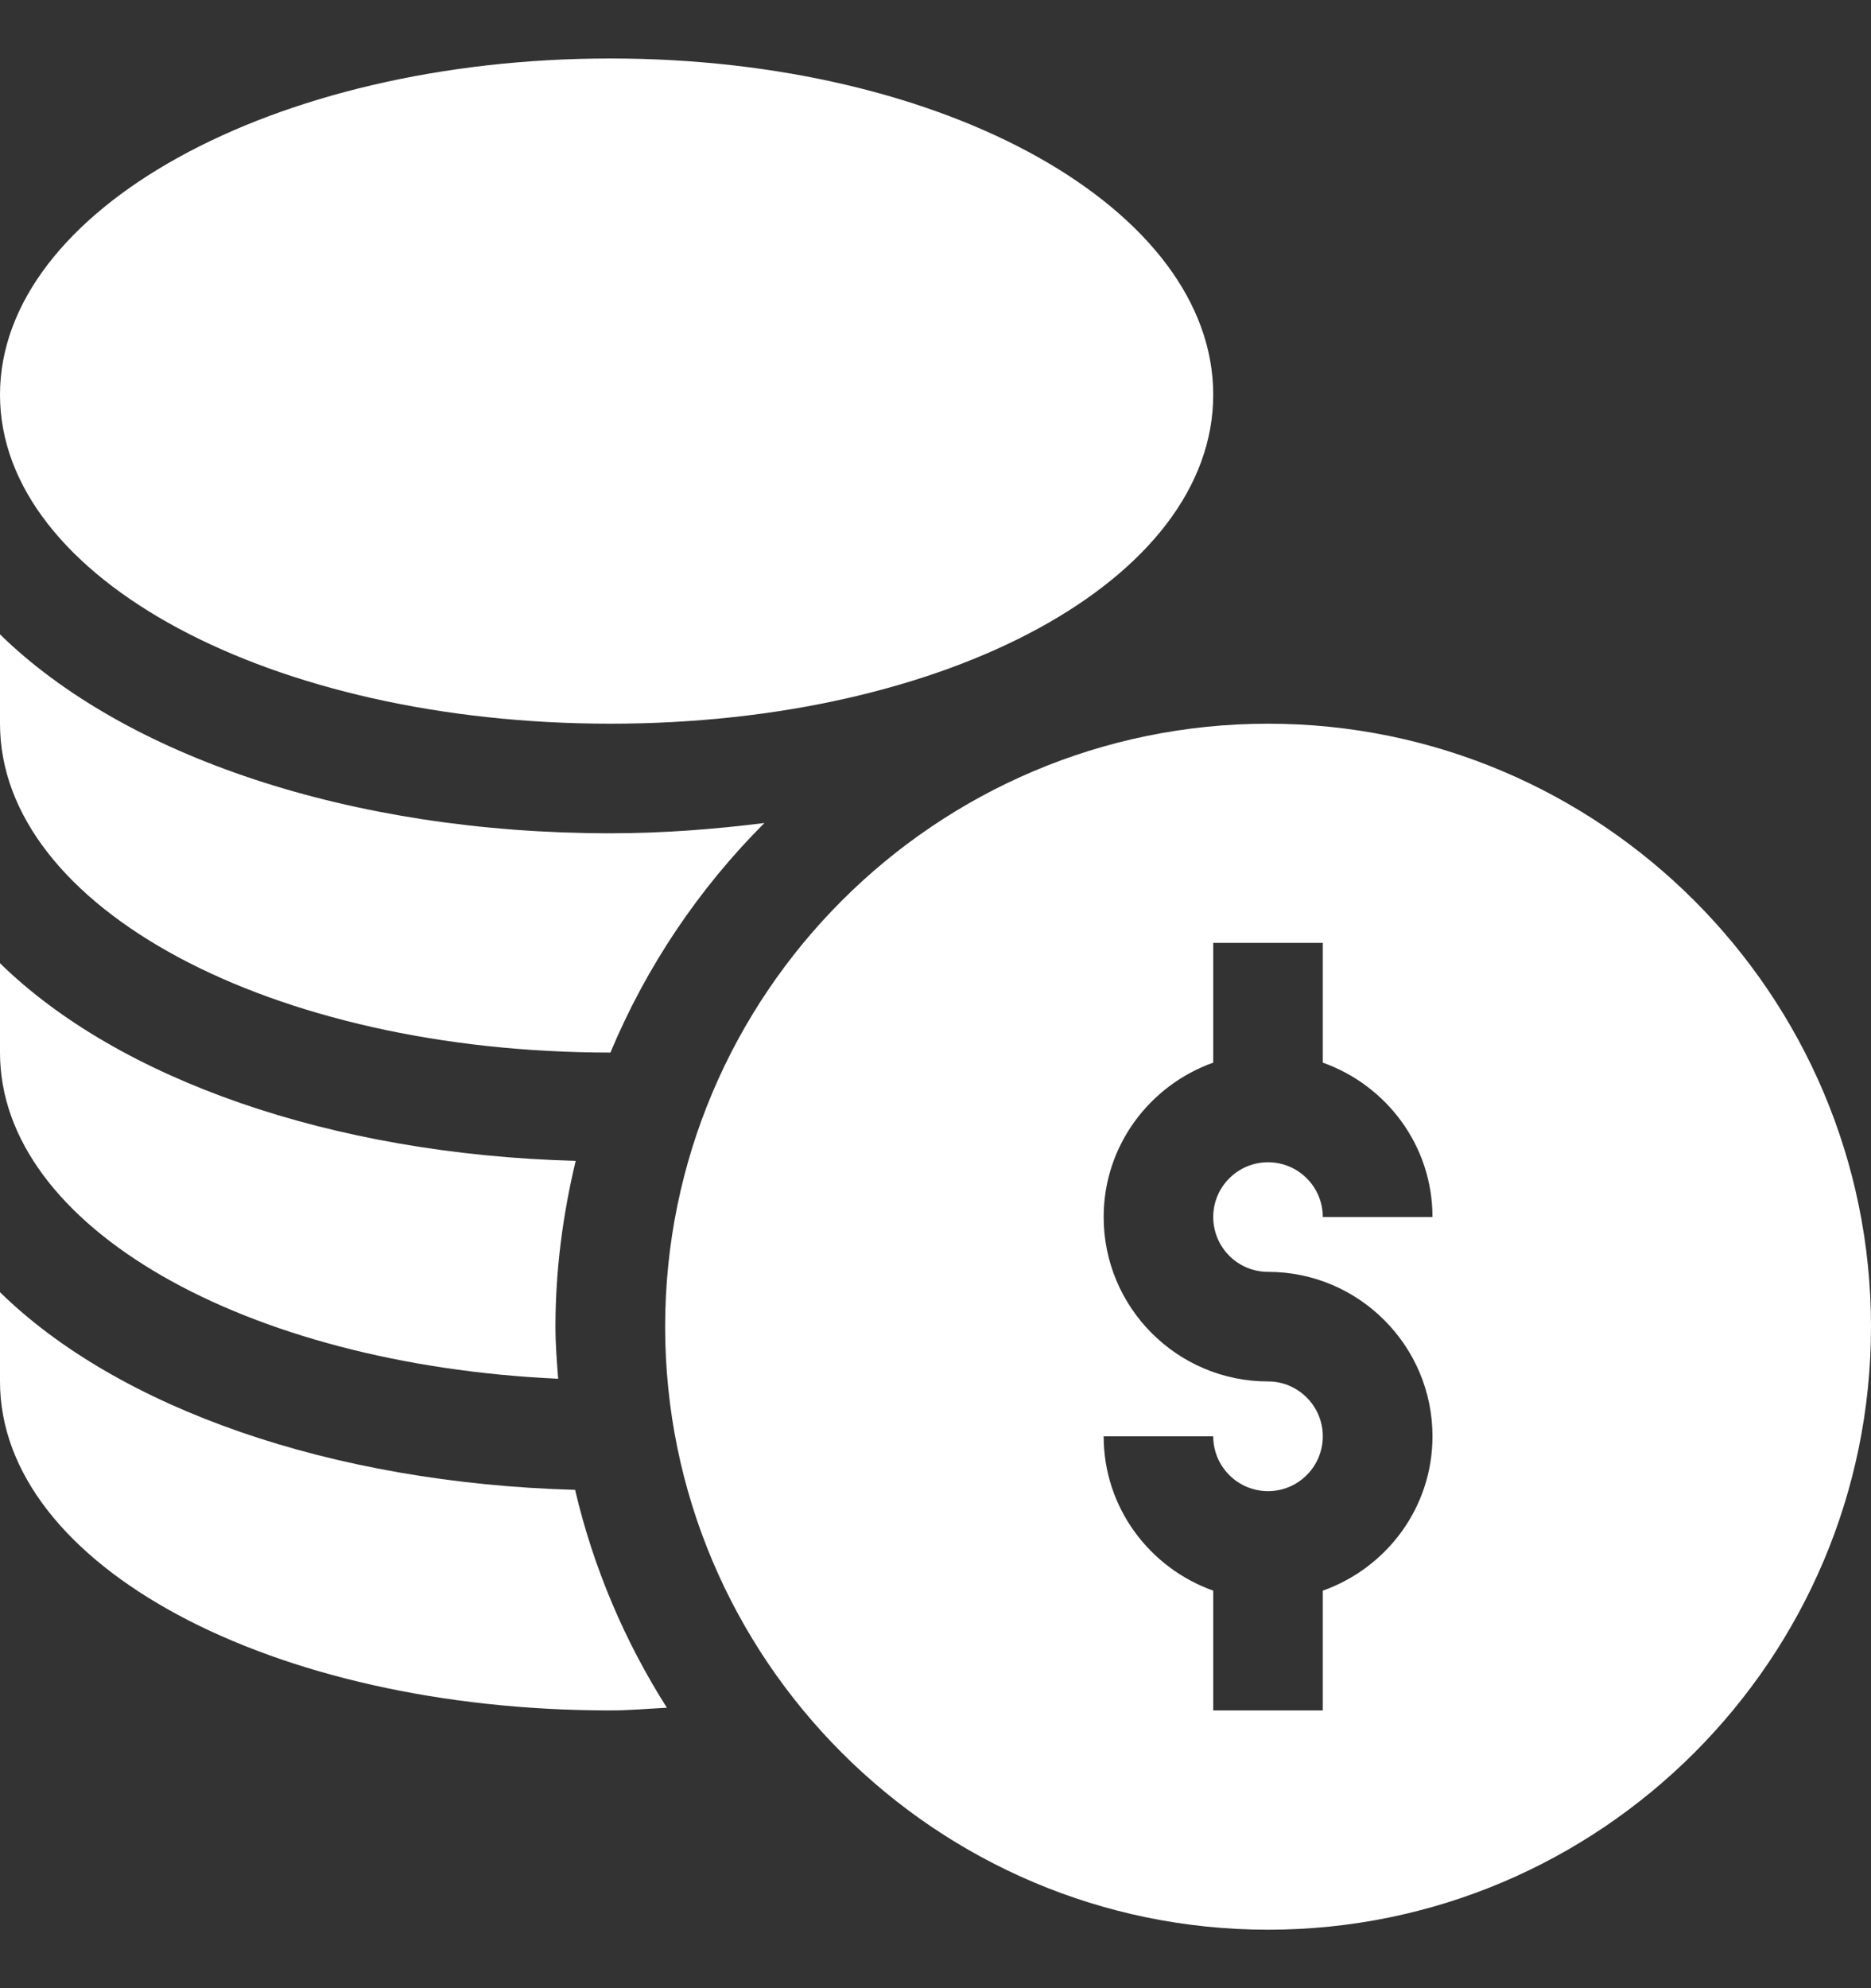 <svg width="16" height="17" viewBox="0 0 16 17" fill="none" xmlns="http://www.w3.org/2000/svg">
<rect x="0" y="0" width="16" height="17" fill="#333333" stroke="none"/>
<g clip-path="url(#clip0_3780_12265)">
<path d="M10.844 6.188C8.001 6.188 5.688 8.501 5.688 11.344C5.688 14.187 8.001 16.5 10.844 16.5C13.687 16.5 16 14.187 16 11.344C16 8.501 13.687 6.188 10.844 6.188ZM10.844 10.875C11.619 10.875 12.25 11.506 12.25 12.281C12.25 12.892 11.857 13.407 11.312 13.601V14.625H10.375V13.601C9.831 13.407 9.438 12.892 9.438 12.281H10.375C10.375 12.54 10.585 12.75 10.844 12.75C11.102 12.75 11.312 12.54 11.312 12.281C11.312 12.023 11.102 11.812 10.844 11.812C10.068 11.812 9.438 11.182 9.438 10.406C9.438 9.796 9.831 9.28 10.375 9.086V8.062H11.312V9.086C11.857 9.28 12.25 9.796 12.25 10.406H11.312C11.312 10.148 11.102 9.938 10.844 9.938C10.585 9.938 10.375 10.148 10.375 10.406C10.375 10.665 10.585 10.875 10.844 10.875Z" fill="white"/>
<path d="M5.219 6.188C8.11 6.188 10.375 4.952 10.375 3.375C10.375 1.798 8.11 0.5 5.219 0.5C2.328 0.5 0 1.798 0 3.375C0 4.952 2.328 6.188 5.219 6.188Z" fill="white"/>
<path d="M0 11.049V11.812C0 13.389 2.328 14.625 5.219 14.625C5.383 14.625 5.542 14.61 5.703 14.602C5.344 14.037 5.075 13.409 4.918 12.739C2.827 12.681 1.011 12.039 0 11.049Z" fill="white"/>
<path d="M4.773 11.789C4.762 11.641 4.75 11.494 4.75 11.344C4.75 10.855 4.814 10.382 4.923 9.926C2.83 9.87 1.012 9.227 0 8.236V9C0 10.493 2.102 11.667 4.773 11.789Z" fill="white"/>
<path d="M5.219 9C5.219 9 5.22 9 5.22 9C5.529 8.261 5.979 7.595 6.537 7.037C6.114 7.09 5.676 7.125 5.219 7.125C2.993 7.125 1.06 6.461 0 5.424V6.187C0 7.764 2.328 9 5.219 9Z" fill="white"/>
</g>
<defs>
<clipPath id="clip0_3780_12265">
<rect width="16" height="16" fill="white" transform="translate(0 0.5)"/>
</clipPath>
</defs>
</svg>
